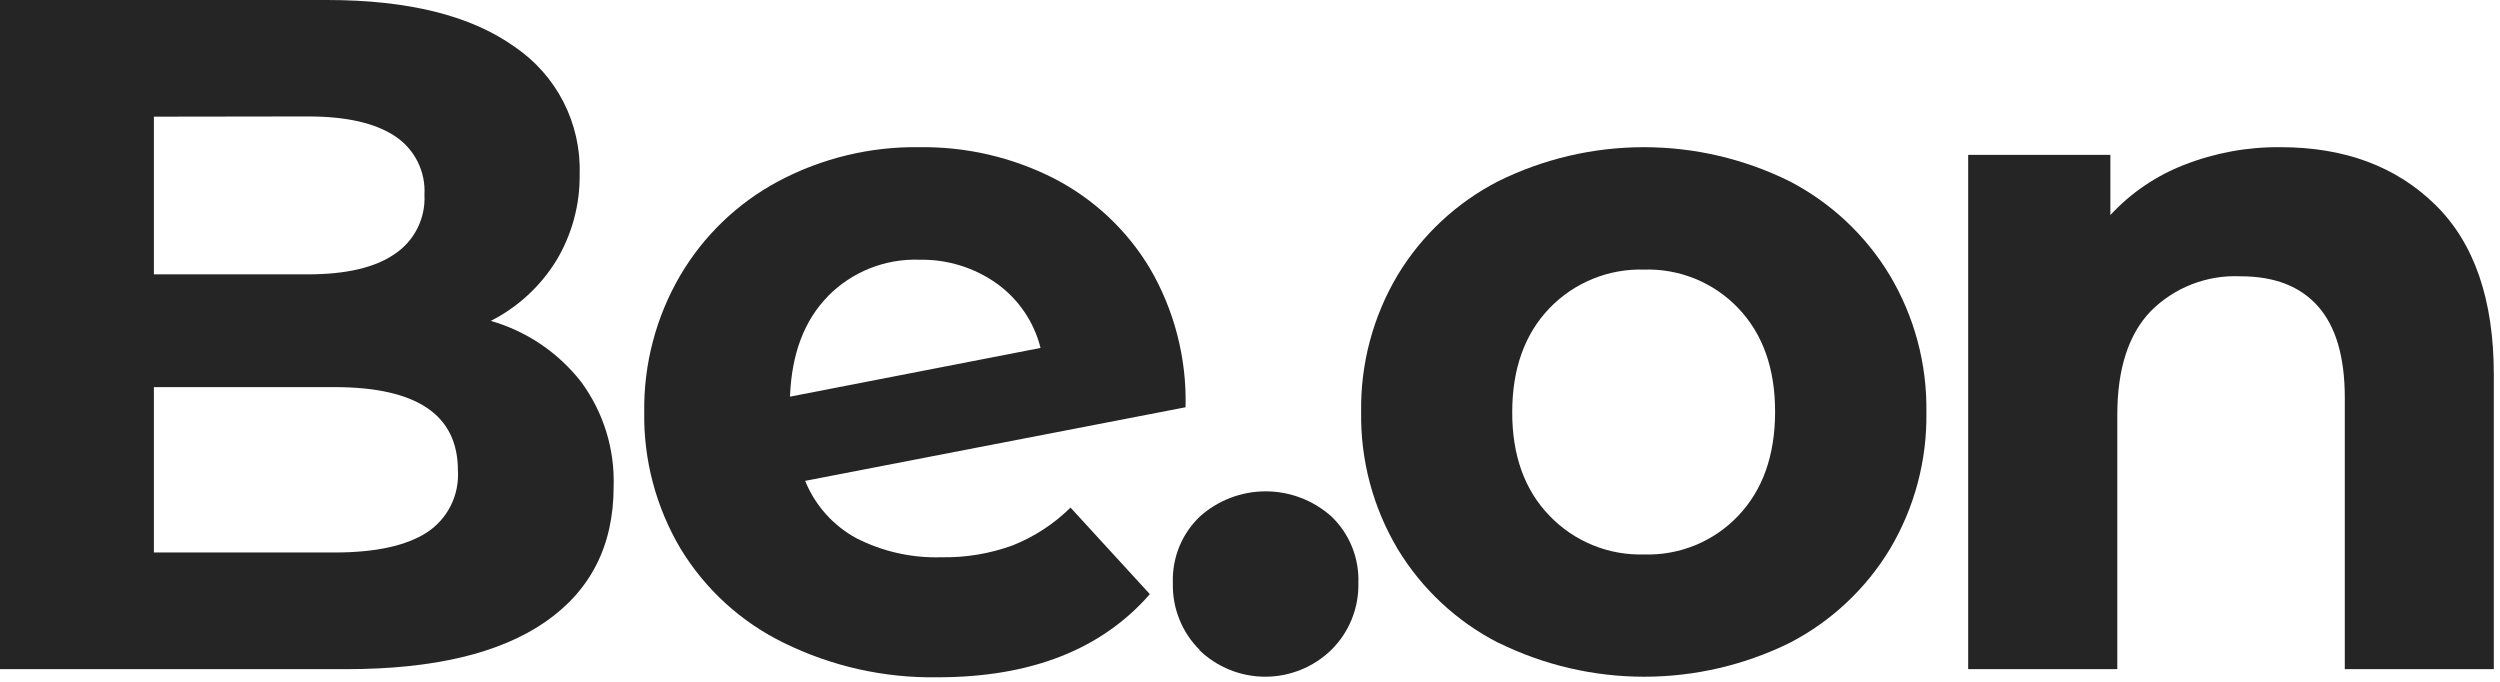 <?xml version="1.0" encoding="UTF-8"?> <svg xmlns="http://www.w3.org/2000/svg" width="231" height="63" viewBox="0 0 231 63" fill="none"> <path d="M53.7 35.29C55.757 38.085 56.814 41.491 56.7 44.96C56.7 50.38 54.597 54.547 50.39 57.46C46.183 60.373 40.053 61.83 32 61.83H0V0H30.21C37.743 0 43.527 1.443 47.56 4.33C49.47 5.624 51.021 7.38 52.07 9.434C53.119 11.488 53.632 13.774 53.56 16.08C53.602 18.896 52.853 21.668 51.4 24.08C49.935 26.459 47.841 28.386 45.35 29.65C48.659 30.602 51.582 32.576 53.7 35.29ZM14.22 10.78V25.35H28.44C31.967 25.35 34.633 24.73 36.44 23.49C37.342 22.897 38.073 22.078 38.561 21.115C39.048 20.152 39.276 19.078 39.22 18C39.281 16.934 39.06 15.87 38.579 14.917C38.098 13.964 37.374 13.154 36.48 12.57C34.653 11.363 31.987 10.76 28.48 10.76L14.22 10.78ZM39.44 49.2C40.384 48.584 41.148 47.727 41.652 46.718C42.156 45.71 42.383 44.585 42.31 43.46C42.31 38.333 38.51 35.77 30.91 35.77H14.22V51.05H30.91C34.683 51.05 37.527 50.433 39.44 49.2Z" fill="#252525"></path> <path d="M93.576 50.39C95.573 49.597 97.389 48.41 98.916 46.9L106.246 54.9C101.779 60.02 95.246 62.58 86.646 62.58C81.721 62.665 76.846 61.575 72.426 59.4C68.477 57.476 65.166 54.456 62.886 50.7C60.62 46.882 59.456 42.51 59.526 38.07C59.468 33.651 60.612 29.299 62.836 25.48C65.003 21.782 68.153 18.756 71.936 16.74C75.954 14.607 80.448 13.526 84.996 13.6C89.288 13.546 93.528 14.53 97.356 16.47C101.032 18.355 104.107 21.23 106.236 24.77C108.515 28.665 109.662 33.119 109.546 37.63L74.396 44.43C75.312 46.691 76.984 48.564 79.126 49.73C81.559 50.971 84.267 51.577 86.996 51.49C89.239 51.533 91.47 51.16 93.576 50.39ZM76.486 27.39C74.306 29.624 73.143 32.71 72.996 36.65L96.146 32.15C95.55 29.768 94.134 27.672 92.146 26.23C90.065 24.737 87.558 23.955 84.996 24C83.421 23.939 81.849 24.207 80.384 24.79C78.918 25.372 77.591 26.254 76.486 27.38V27.39Z" fill="#252525"></path> <path d="M110.853 60.06C110.04 59.253 109.4 58.289 108.974 57.226C108.547 56.163 108.343 55.025 108.373 53.88C108.329 52.739 108.527 51.602 108.954 50.544C109.382 49.485 110.029 48.529 110.853 47.74C112.526 46.234 114.697 45.4 116.948 45.4C119.199 45.4 121.37 46.234 123.043 47.74C123.864 48.532 124.508 49.488 124.934 50.546C125.359 51.604 125.557 52.74 125.513 53.88C125.538 55.026 125.328 56.166 124.896 57.229C124.464 58.291 123.82 59.255 123.003 60.06C121.369 61.643 119.183 62.528 116.908 62.528C114.633 62.528 112.447 61.643 110.813 60.06H110.853Z" fill="#252525"></path> <path d="M138.449 59.4C134.594 57.423 131.366 54.411 129.129 50.7C126.862 46.882 125.699 42.51 125.769 38.07C125.699 33.63 126.862 29.258 129.129 25.44C131.366 21.73 134.594 18.717 138.449 16.74C142.63 14.674 147.231 13.6 151.894 13.6C156.557 13.6 161.158 14.674 165.339 16.74C169.177 18.727 172.389 21.738 174.619 25.44C176.893 29.256 178.063 33.629 177.999 38.07C178.072 42.509 176.912 46.881 174.649 50.7C172.419 54.402 169.207 57.414 165.369 59.4C161.186 61.459 156.586 62.53 151.924 62.53C147.262 62.53 142.662 61.459 138.479 59.4H138.449ZM160.619 47.65C162.879 45.27 164.012 42.077 164.019 38.07C164.026 34.063 162.892 30.867 160.619 28.48C159.502 27.306 158.15 26.381 156.651 25.765C155.151 25.15 153.539 24.859 151.919 24.91C150.292 24.86 148.673 25.152 147.165 25.767C145.658 26.382 144.297 27.306 143.169 28.48C140.882 30.867 139.736 34.063 139.729 38.07C139.722 42.077 140.869 45.27 143.169 47.65C144.295 48.827 145.656 49.754 147.163 50.371C148.671 50.988 150.291 51.281 151.919 51.23C153.54 51.282 155.153 50.99 156.653 50.373C158.153 49.756 159.504 48.828 160.619 47.65Z" fill="#252525"></path> <path d="M224.999 18.9C228.619 22.433 230.429 27.673 230.429 34.62V61.83H216.659V36.74C216.659 32.98 215.829 30.16 214.189 28.31C212.549 26.46 210.189 25.53 207.029 25.53C205.498 25.459 203.968 25.708 202.539 26.263C201.109 26.817 199.812 27.665 198.729 28.75C196.669 30.897 195.639 34.09 195.639 38.33V61.83H181.859V14.31H194.999V19.87C196.885 17.831 199.21 16.248 201.799 15.24C204.639 14.124 207.668 13.567 210.719 13.6C216.626 13.6 221.386 15.367 224.999 18.9Z" fill="#252525"></path> </svg> 